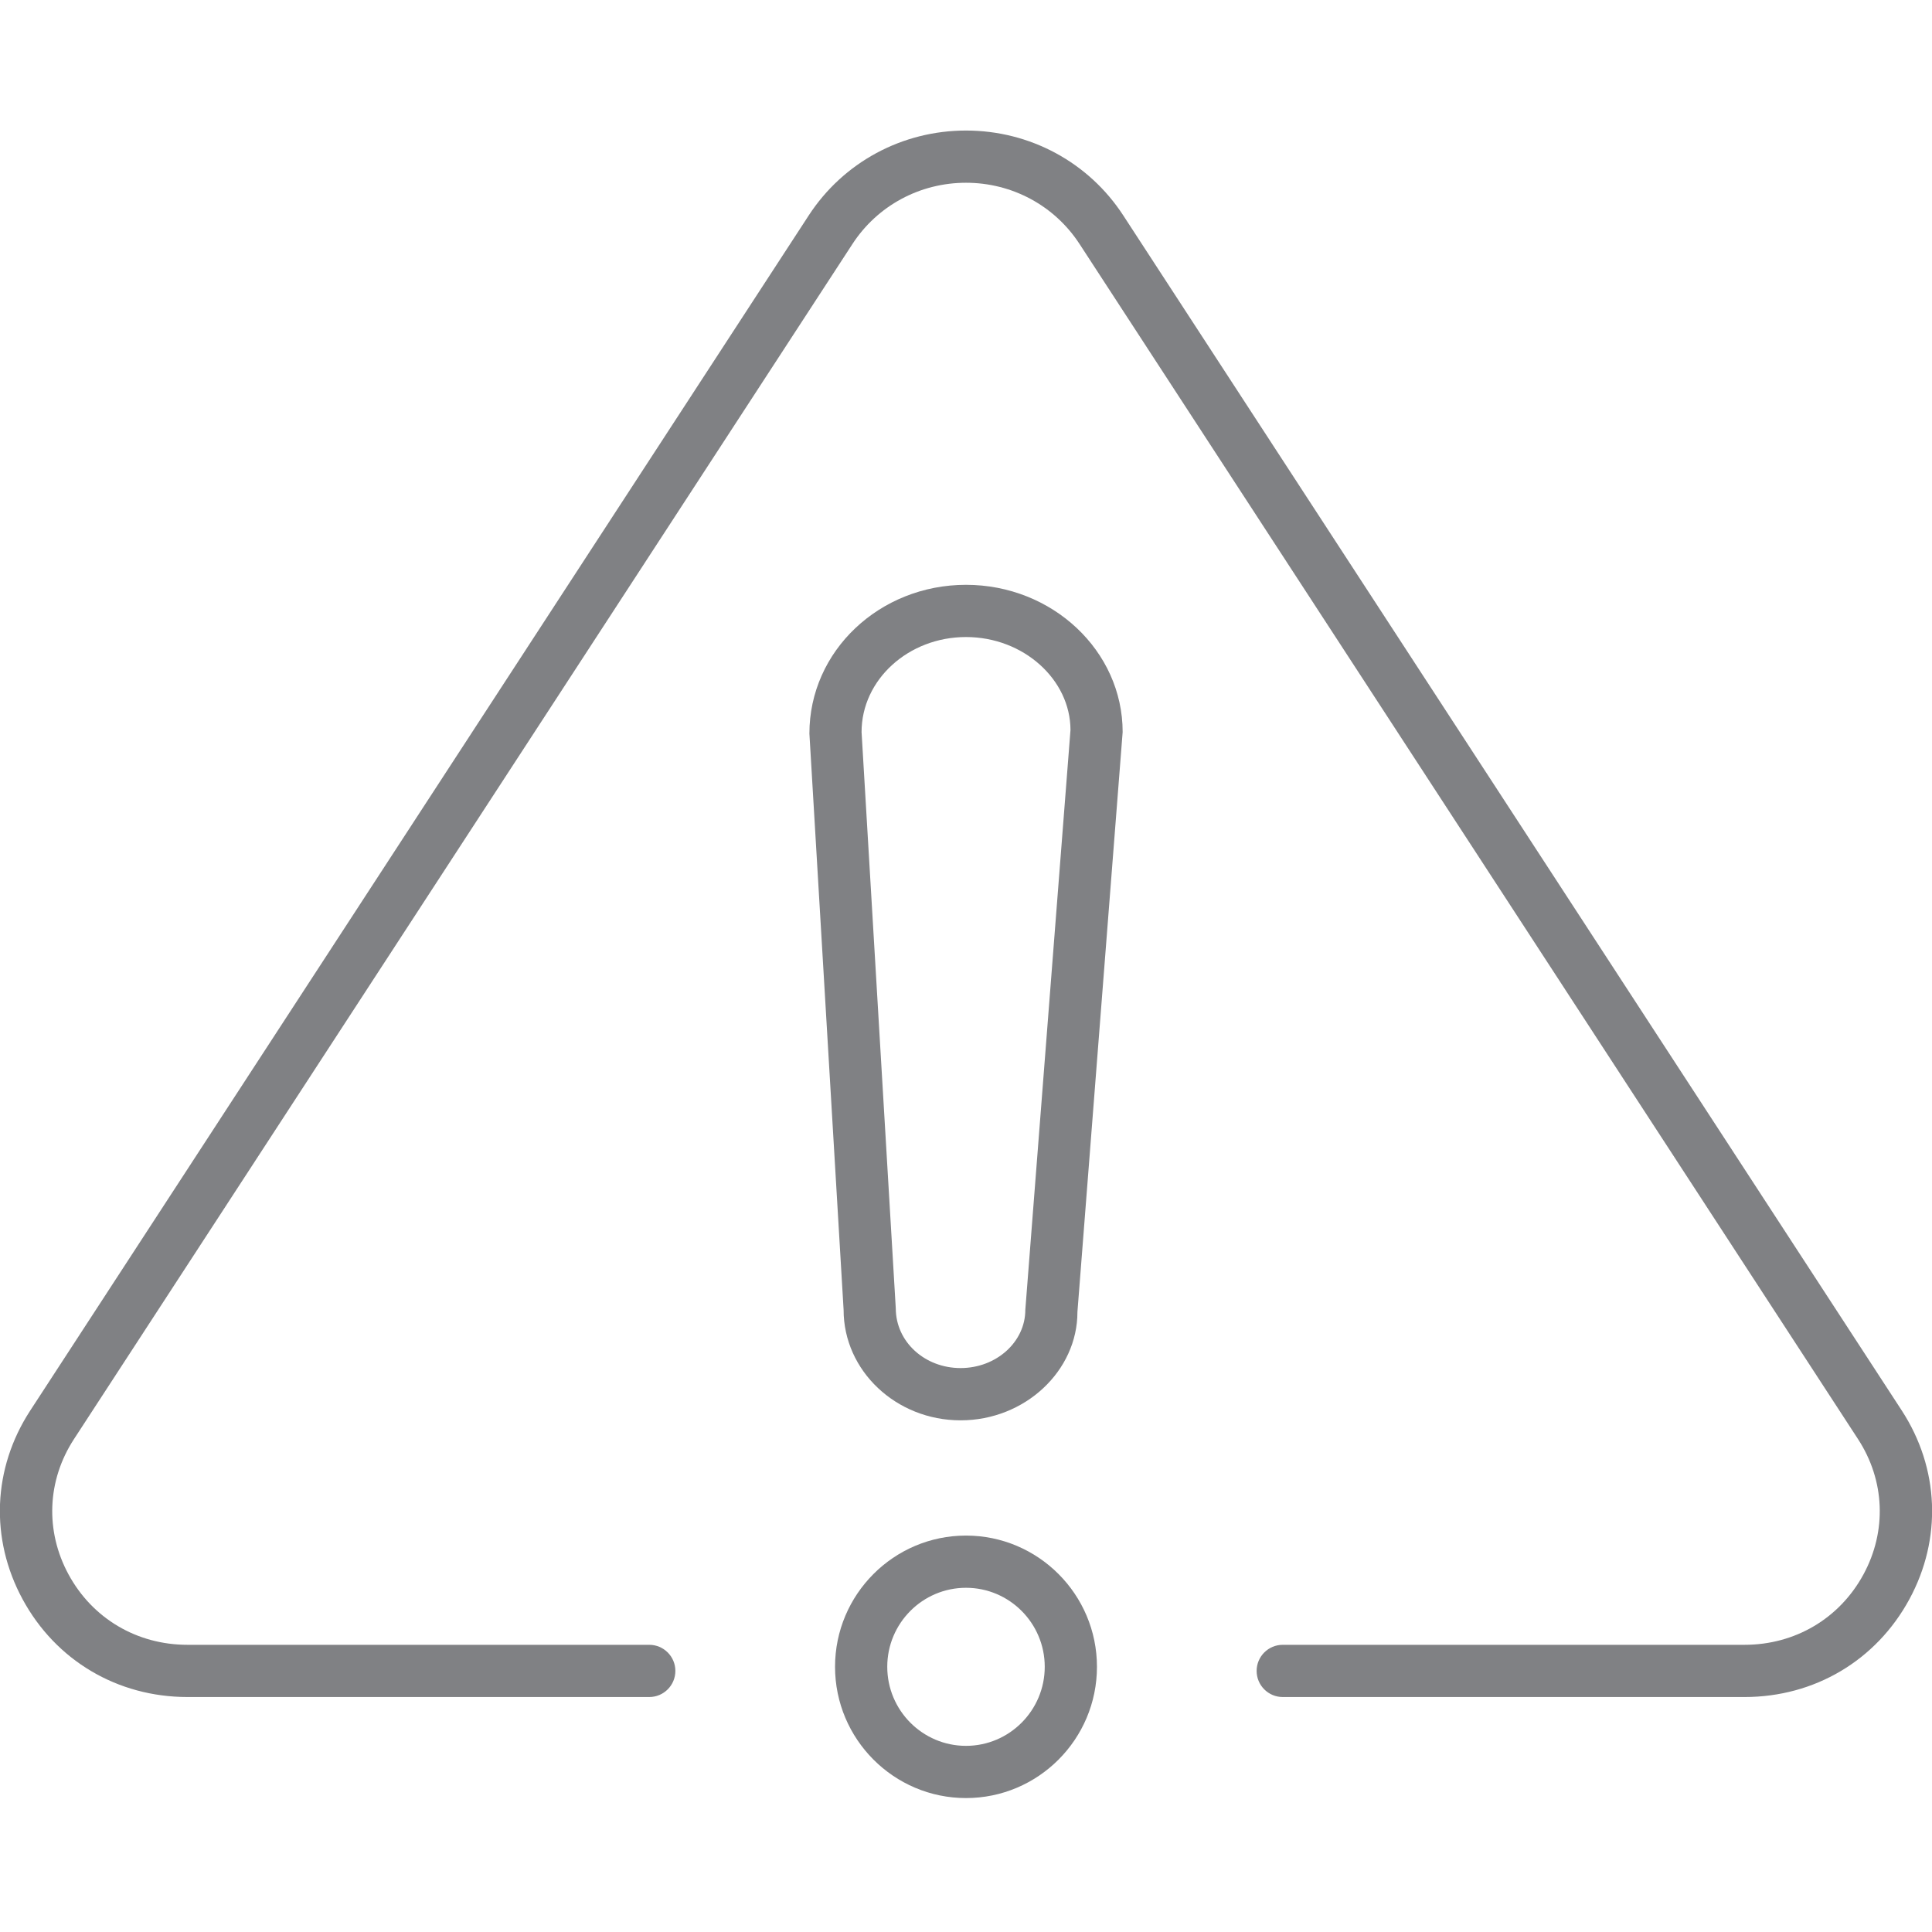 <?xml version="1.0" encoding="utf-8"?>

<!DOCTYPE svg PUBLIC "-//W3C//DTD SVG 1.1//EN" "http://www.w3.org/Graphics/SVG/1.1/DTD/svg11.dtd">
<!-- Скачано с сайта svg4.ru / Downloaded from svg4.ru -->
<svg version="1.1" id="Layer_1" xmlns="http://www.w3.org/2000/svg" xmlns:xlink="http://www.w3.org/1999/xlink" 
	 width="800px" height="800px" viewBox="0 0 37 32" enable-background="new 0 0 37 32" xml:space="preserve">
<g>
	<path fill="#808184" d="M18.5,26.908c-1.383,0-2.508,1.127-2.508,2.513c0,1.386,1.125,2.514,2.508,2.514s2.508-1.127,2.508-2.514
		C21.008,28.036,19.883,26.908,18.5,26.908z M18.5,30.935c-0.832,0-1.508-0.679-1.508-1.514s0.676-1.513,1.508-1.513
		s1.508,0.679,1.508,1.513S19.332,30.935,18.5,30.935z"/>
	<path fill="#808184" d="M18.5,8.7c-1.654,0-3,1.265-2.999,2.85l0.655,11.036c0,1.166,1.005,2.115,2.24,2.115
		s2.24-0.949,2.238-2.076L21.5,11.52C21.5,9.965,20.154,8.7,18.5,8.7z M19.636,22.585c0,0.615-0.556,1.115-1.24,1.115
		s-1.24-0.5-1.241-1.145L16.5,11.52c0-1.003,0.897-1.82,2-1.82s2,0.816,2.001,1.781L19.636,22.585z"/>
	<path fill="#808184" d="M3.591,30h8.843c0.276,0,0.5-0.224,0.5-0.5s-0.224-0.5-0.5-0.5H3.591c-0.969,0-1.821-0.504-2.279-1.349
		c-0.45-0.83-0.411-1.799,0.105-2.591L16.326,2.172C16.804,1.438,17.617,1,18.5,1s1.696,0.438,2.174,1.172L35.583,25.06
		c0.516,0.792,0.555,1.761,0.105,2.591C35.23,28.496,34.378,29,33.409,29h-8.843c-0.276,0-0.5,0.224-0.5,0.5s0.224,0.5,0.5,0.5
		h8.843c1.342,0,2.522-0.7,3.158-1.873c0.628-1.158,0.573-2.509-0.146-3.614L21.512,1.626C20.849,0.607,19.723,0,18.5,0
		s-2.349,0.608-3.012,1.626L0.579,24.514c-0.72,1.105-0.774,2.456-0.146,3.614C1.068,29.3,2.249,30,3.591,30z"/>
</g>
</svg>
